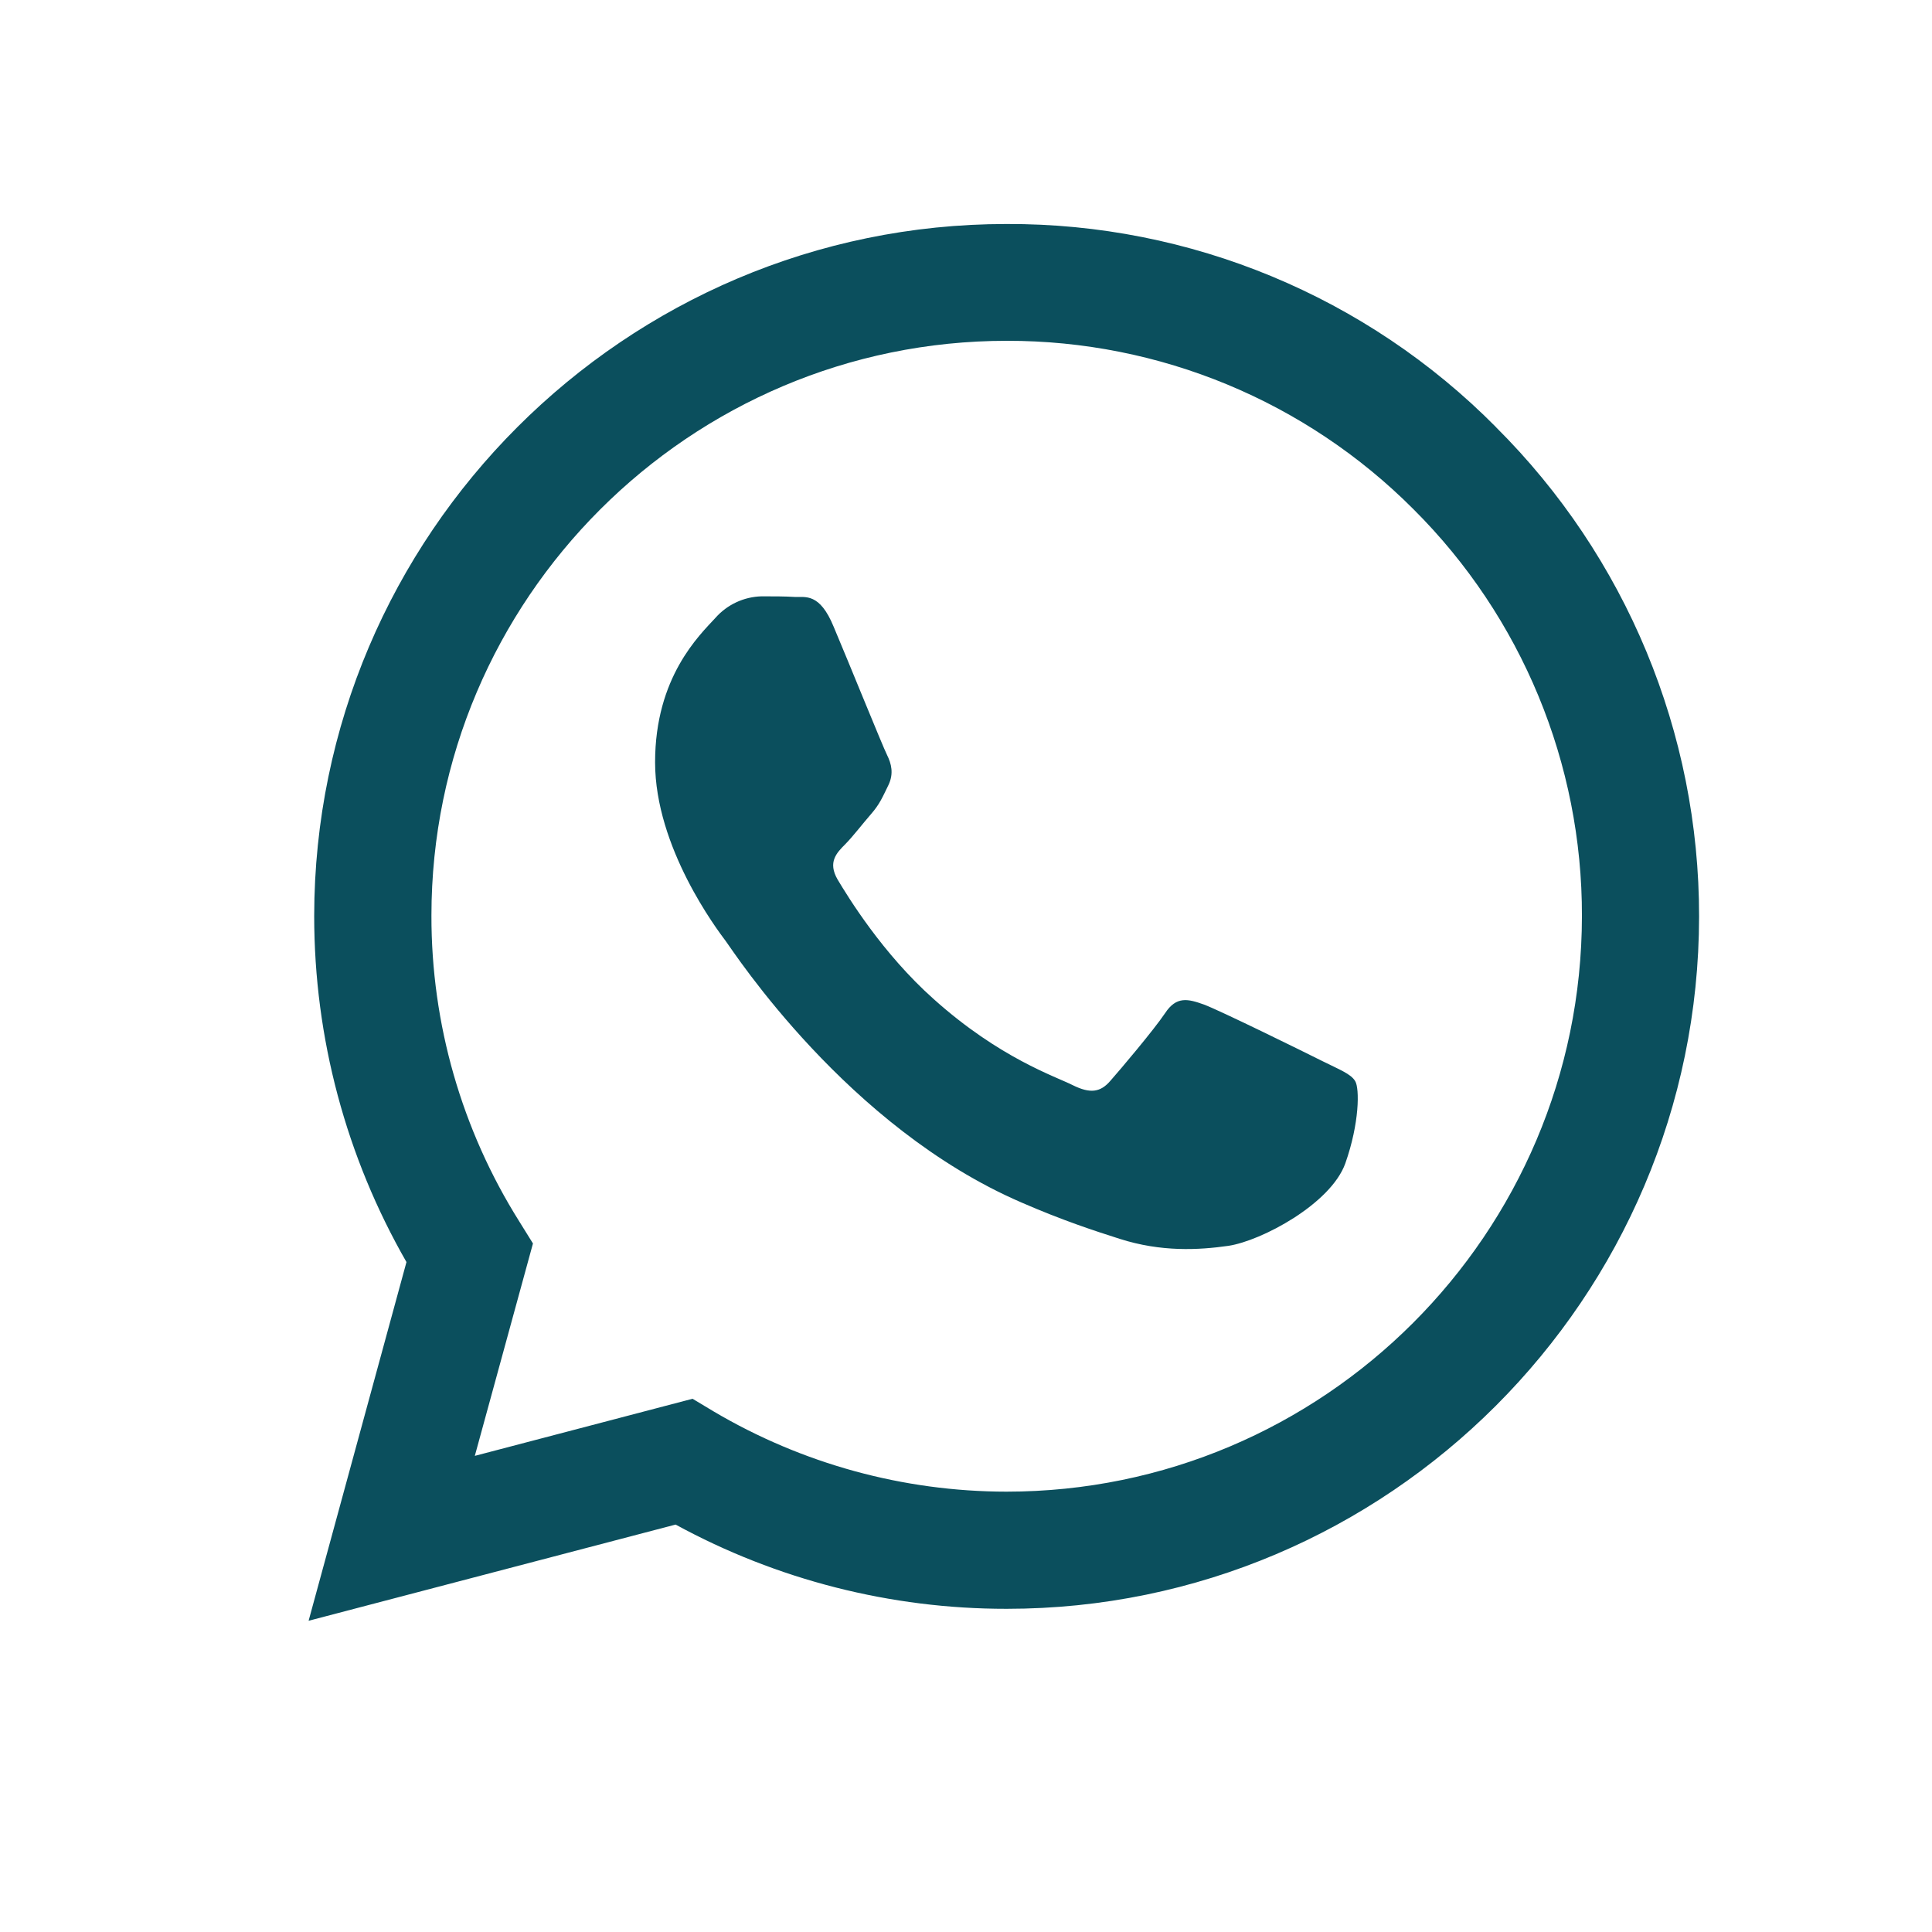 <?xml version="1.0" encoding="UTF-8" standalone="no" ?>
<!DOCTYPE svg PUBLIC "-//W3C//DTD SVG 1.1//EN" "http://www.w3.org/Graphics/SVG/1.1/DTD/svg11.dtd">
<svg xmlns="http://www.w3.org/2000/svg" xmlns:xlink="http://www.w3.org/1999/xlink" version="1.1" width="1080" height="1080" viewBox="0 0 1080 1080" xml:space="preserve">
<desc>Created with Fabric.js 5.2.4</desc>
<defs>
</defs>
<rect x="0" y="0" width="100%" height="100%" fill="transparent"></rect>
<g transform="matrix(1 0 0 1 540 540)" id="c38bd02f-34c5-4f05-8411-1f367ce0e19f"  >
<rect style="stroke: none; stroke-width: 1; stroke-dasharray: none; stroke-linecap: butt; stroke-dashoffset: 0; stroke-linejoin: miter; stroke-miterlimit: 4; fill: rgb(255,255,255); fill-rule: nonzero; opacity: 1; visibility: hidden;" vector-effect="non-scaling-stroke"  x="-540" y="-540" rx="0" ry="0" width="1080" height="1080" />
</g>
<g transform="matrix(1 0 0 1 540 540)" id="e4958cab-03cb-4123-a332-5db543715104"  >
</g>
<g transform="matrix(48.8 0 0 48.8 560.96 515.62)" id="08708724-7233-4ddc-b37e-ac61b19b19b5"  >
<path style="stroke: rgb(0,0,0); stroke-width: 0; stroke-dasharray: none; stroke-linecap: butt; stroke-dashoffset: 0; stroke-linejoin: miter; stroke-miterlimit: 4; fill: rgb(11,79,93); fill-rule: nonzero; opacity: 1;" vector-effect="non-scaling-stroke"  transform=" translate(-7.96, -8)" d="M 13.601 2.326 C 12.12 0.83 10.099 -0.008 7.994 4.440892098500626e-16 C 3.627 0 0.068 3.558 0.064 7.926 C 0.064 9.325 0.43 10.686 1.121 11.891 L 0 16 L 4.204 14.898 C 5.366 15.532 6.67 15.864 7.994 15.863 L 7.998 15.863 C 12.366 15.863 15.924 12.305 15.928 7.933 C 15.93 5.829 15.092 3.81 13.6 2.326 z M 7.994 14.521 C 6.813 14.52 5.654 14.202 4.638 13.601 L 4.398 13.457 L 1.904 14.111 L 2.57 11.678 L 2.414 11.427 C 1.754 10.377 1.405 9.162 1.407 7.922 C 1.407 4.296 4.364 1.338 7.998 1.338 C 9.747 1.335 11.424 2.03 12.658 3.269 C 13.896 4.503 14.59 6.181 14.586 7.929 C 14.582 11.568 11.625 14.521 7.994 14.521 M 11.609 9.587 C 11.412 9.488 10.439 9.009 10.256 8.941 C 10.074 8.876 9.941 8.842 9.811 9.04 C 9.678 9.237 9.298 9.686 9.184 9.815 C 9.07 9.948 8.952 9.963 8.754 9.865 C 8.557 9.765 7.918 9.557 7.162 8.88 C 6.572 8.355 6.177 7.705 6.059 7.508 C 5.945 7.31 6.048 7.204 6.147 7.105 C 6.234 7.017 6.344 6.873 6.443 6.759 C 6.543 6.645 6.576 6.561 6.641 6.429 C 6.706 6.295 6.675 6.181 6.626 6.082 C 6.576 5.983 6.181 5.006 6.014 4.612 C 5.854 4.223 5.691 4.277 5.569 4.272 C 5.455 4.265 5.322 4.265 5.189 4.265 C 4.986 4.27 4.794 4.36 4.66 4.512 C 4.478 4.71 3.969 5.189 3.969 6.166 C 3.969 7.143 4.679 8.082 4.779 8.215 C 4.877 8.348 6.173 10.347 8.162 11.207 C 8.632 11.412 9.002 11.533 9.291 11.625 C 9.766 11.777 10.195 11.754 10.537 11.705 C 10.917 11.647 11.708 11.225 11.875 10.762 C 12.039 10.298 12.039 9.902 11.989 9.819 C 11.94 9.735 11.807 9.686 11.609 9.587" stroke-linecap="round" />
</g>
<g transform="matrix(NaN NaN NaN NaN 0 0)"  >
<g style=""   >
</g>
</g>
<g transform="matrix(NaN NaN NaN NaN 0 0)"  >
<g style=""   >
</g>
</g>
</svg>